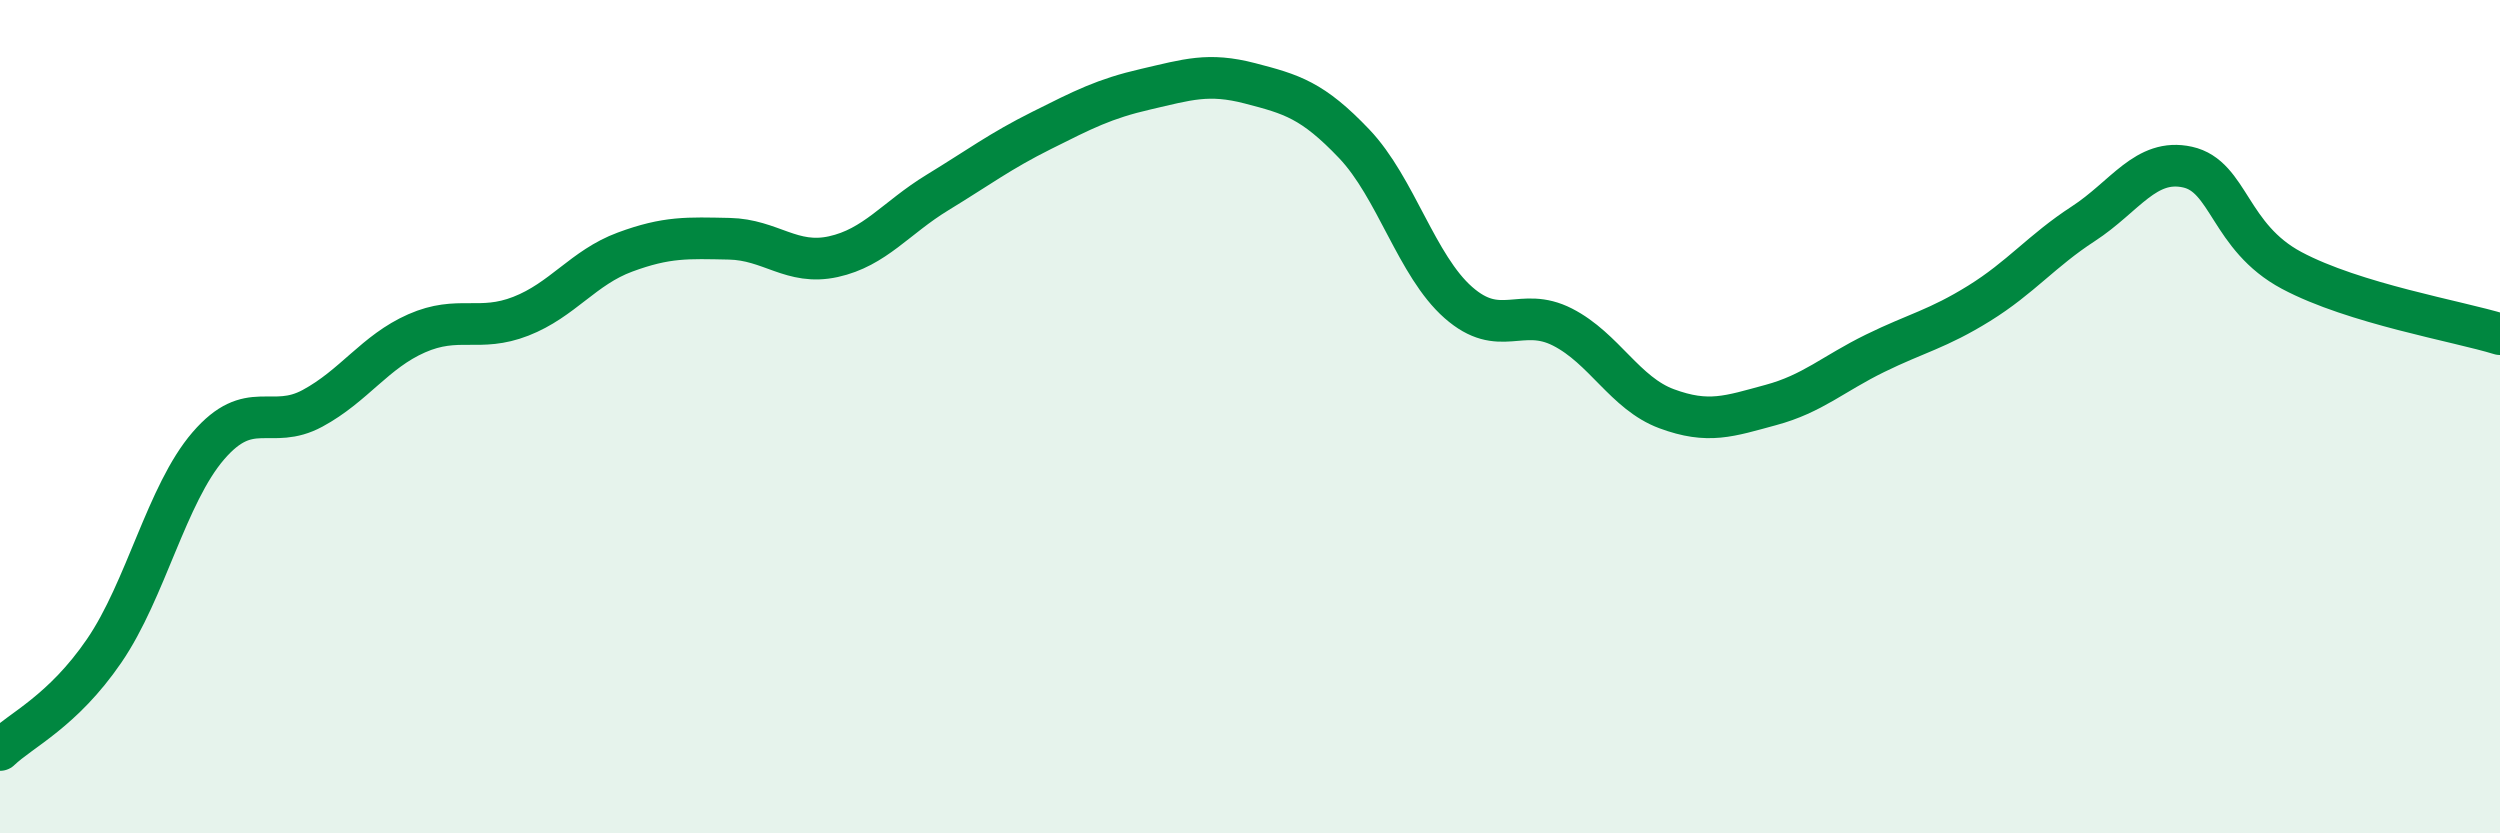 
    <svg width="60" height="20" viewBox="0 0 60 20" xmlns="http://www.w3.org/2000/svg">
      <path
        d="M 0,18 C 0.5,17.52 1.5,17.08 2.5,15.62 C 3.5,14.16 4,11.86 5,10.7 C 6,9.54 6.5,10.34 7.5,9.8 C 8.5,9.26 9,8.44 10,8 C 11,7.56 11.5,7.98 12.5,7.59 C 13.5,7.2 14,6.42 15,6.05 C 16,5.68 16.5,5.71 17.5,5.73 C 18.5,5.75 19,6.38 20,6.16 C 21,5.94 21.5,5.23 22.5,4.62 C 23.5,4.01 24,3.63 25,3.13 C 26,2.63 26.5,2.37 27.5,2.14 C 28.5,1.91 29,1.74 30,2 C 31,2.26 31.5,2.4 32.5,3.45 C 33.5,4.5 34,6.38 35,7.26 C 36,8.14 36.5,7.34 37.5,7.85 C 38.5,8.36 39,9.44 40,9.81 C 41,10.18 41.5,9.99 42.5,9.72 C 43.5,9.45 44,8.97 45,8.48 C 46,7.99 46.5,7.9 47.5,7.28 C 48.5,6.66 49,6.02 50,5.37 C 51,4.72 51.5,3.79 52.5,4.01 C 53.5,4.23 53.5,5.69 55,6.49 C 56.5,7.29 59,7.71 60,8.02L60 20L0 20Z"
        fill="#008740"
        opacity="0.1"
        stroke-linecap="round"
        stroke-linejoin="round"
      />
      <path
        d="M 0,18 C 0.5,17.52 1.5,17.08 2.5,15.62 C 3.5,14.16 4,11.86 5,10.7 C 6,9.54 6.5,10.34 7.5,9.8 C 8.5,9.26 9,8.44 10,8 C 11,7.56 11.5,7.98 12.5,7.59 C 13.5,7.2 14,6.42 15,6.05 C 16,5.68 16.5,5.71 17.5,5.73 C 18.5,5.75 19,6.38 20,6.16 C 21,5.94 21.5,5.23 22.5,4.62 C 23.5,4.01 24,3.63 25,3.13 C 26,2.63 26.5,2.37 27.5,2.14 C 28.5,1.91 29,1.74 30,2 C 31,2.26 31.5,2.4 32.5,3.45 C 33.5,4.5 34,6.38 35,7.26 C 36,8.14 36.5,7.34 37.5,7.85 C 38.5,8.36 39,9.44 40,9.81 C 41,10.18 41.5,9.99 42.5,9.72 C 43.5,9.45 44,8.97 45,8.48 C 46,7.99 46.5,7.9 47.5,7.28 C 48.5,6.66 49,6.02 50,5.37 C 51,4.72 51.5,3.79 52.5,4.01 C 53.5,4.23 53.5,5.69 55,6.49 C 56.5,7.29 59,7.71 60,8.02"
        stroke="#008740"
        stroke-width="1"
        fill="none"
        stroke-linecap="round"
        stroke-linejoin="round"
      />
    </svg>
  